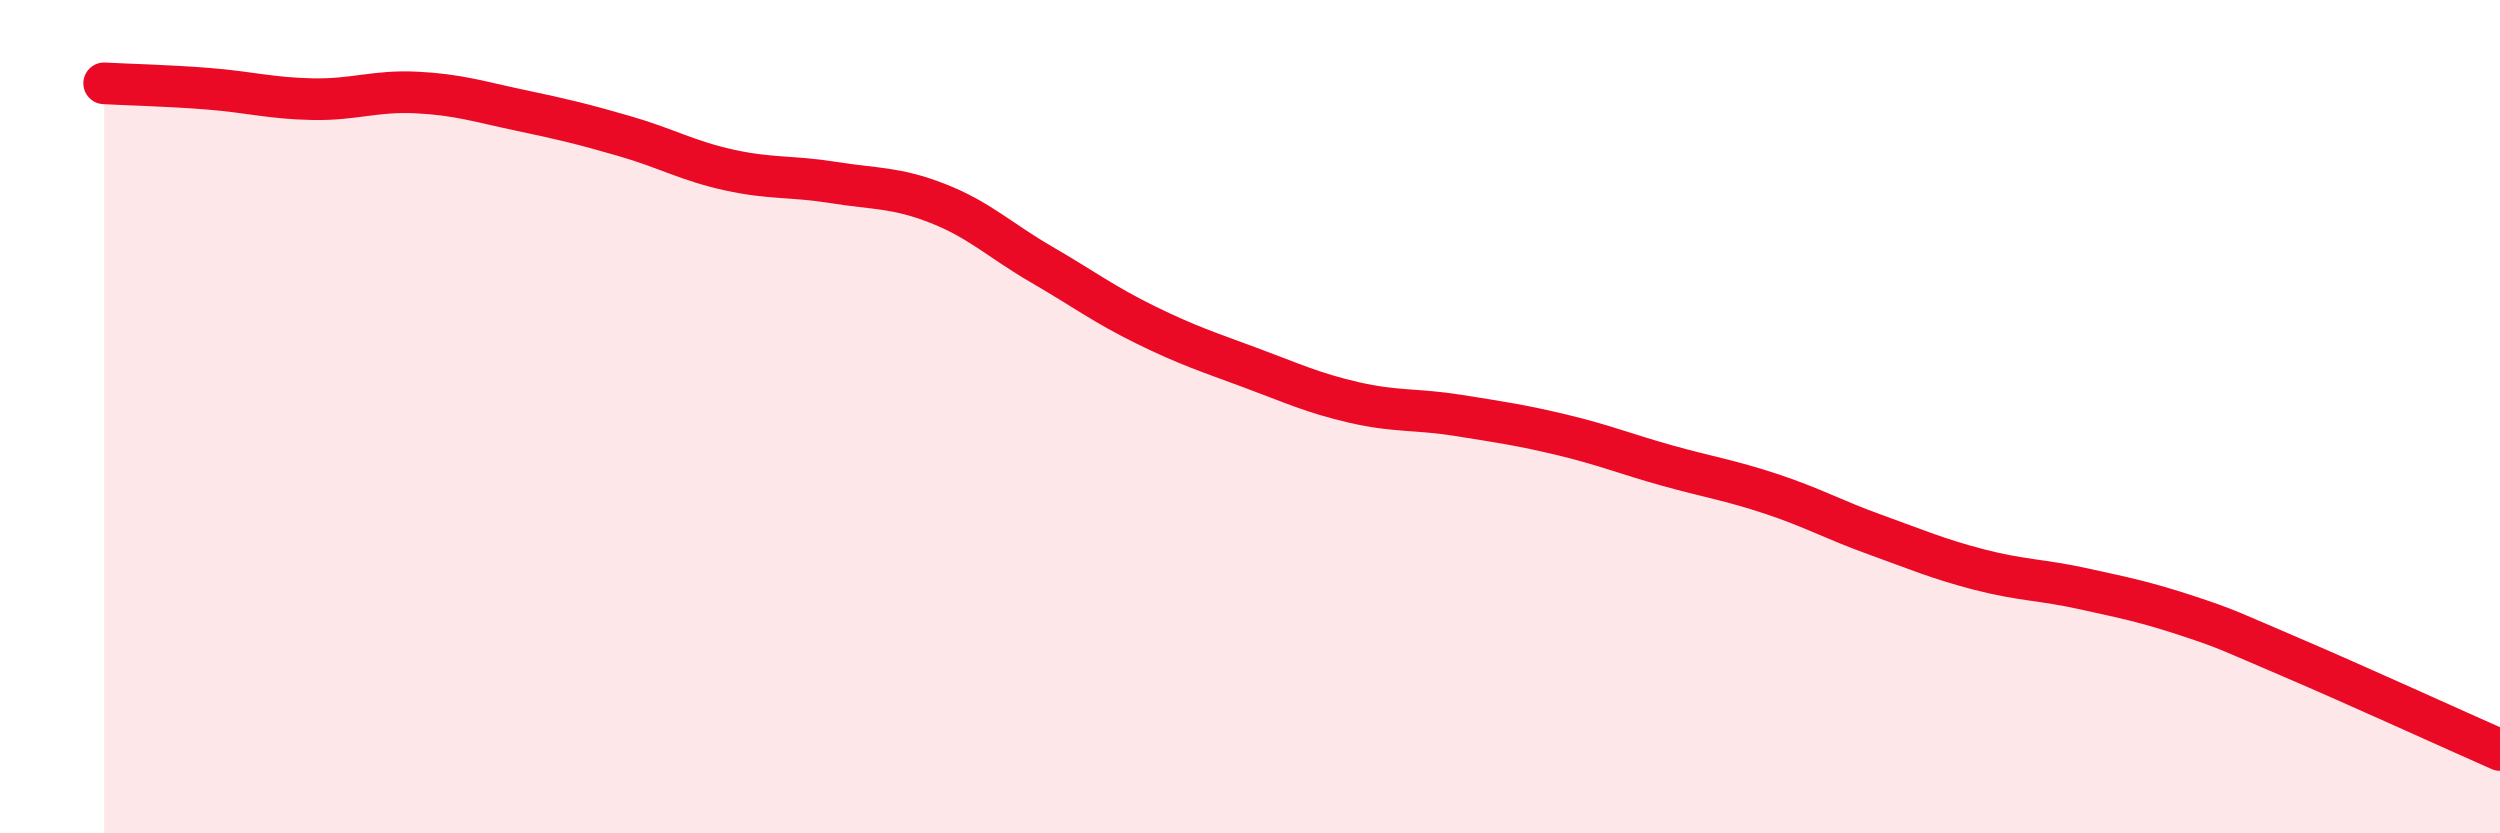 
    <svg width="60" height="20" viewBox="0 0 60 20" xmlns="http://www.w3.org/2000/svg">
      <path
        d="M 2.5,2 C 3,2.03 4,2.05 5,2.13 C 6,2.21 6.5,2.36 7.5,2.38 C 8.5,2.4 9,2.17 10,2.22 C 11,2.27 11.5,2.44 12.5,2.65 C 13.5,2.86 14,2.98 15,3.27 C 16,3.56 16.5,3.86 17.5,4.08 C 18.5,4.3 19,4.22 20,4.38 C 21,4.54 21.5,4.49 22.5,4.88 C 23.5,5.27 24,5.77 25,6.35 C 26,6.93 26.5,7.31 27.5,7.8 C 28.5,8.29 29,8.45 30,8.82 C 31,9.19 31.5,9.43 32.5,9.66 C 33.5,9.89 34,9.81 35,9.97 C 36,10.13 36.5,10.2 37.5,10.44 C 38.5,10.68 39,10.89 40,11.17 C 41,11.45 41.5,11.52 42.5,11.85 C 43.5,12.18 44,12.47 45,12.83 C 46,13.19 46.5,13.41 47.5,13.67 C 48.5,13.93 49,13.91 50,14.13 C 51,14.35 51.5,14.45 52.5,14.78 C 53.5,15.11 53.5,15.14 55,15.78 C 56.5,16.42 59,17.56 60,18L60 20L2.5 20Z"
        fill="#EB0A25"
        opacity="0.1"
        stroke-linecap="round"
        stroke-linejoin="round"
      />
      <path
        d="M 2.5,2 C 3,2.03 4,2.05 5,2.13 C 6,2.21 6.5,2.36 7.5,2.38 C 8.5,2.4 9,2.17 10,2.22 C 11,2.27 11.5,2.44 12.5,2.65 C 13.5,2.86 14,2.98 15,3.27 C 16,3.56 16.5,3.86 17.5,4.08 C 18.5,4.3 19,4.22 20,4.38 C 21,4.54 21.5,4.49 22.5,4.88 C 23.5,5.27 24,5.77 25,6.35 C 26,6.93 26.5,7.31 27.5,7.8 C 28.5,8.29 29,8.45 30,8.82 C 31,9.19 31.5,9.43 32.5,9.66 C 33.5,9.89 34,9.81 35,9.97 C 36,10.13 36.5,10.2 37.5,10.44 C 38.5,10.68 39,10.89 40,11.17 C 41,11.45 41.5,11.52 42.5,11.85 C 43.5,12.18 44,12.47 45,12.83 C 46,13.19 46.5,13.41 47.5,13.67 C 48.5,13.93 49,13.91 50,14.13 C 51,14.35 51.5,14.45 52.5,14.78 C 53.5,15.11 53.5,15.14 55,15.78 C 56.5,16.42 59,17.56 60,18"
        stroke="#EB0A25"
        stroke-width="1"
        fill="none"
        stroke-linecap="round"
        stroke-linejoin="round"
      />
    </svg>
  